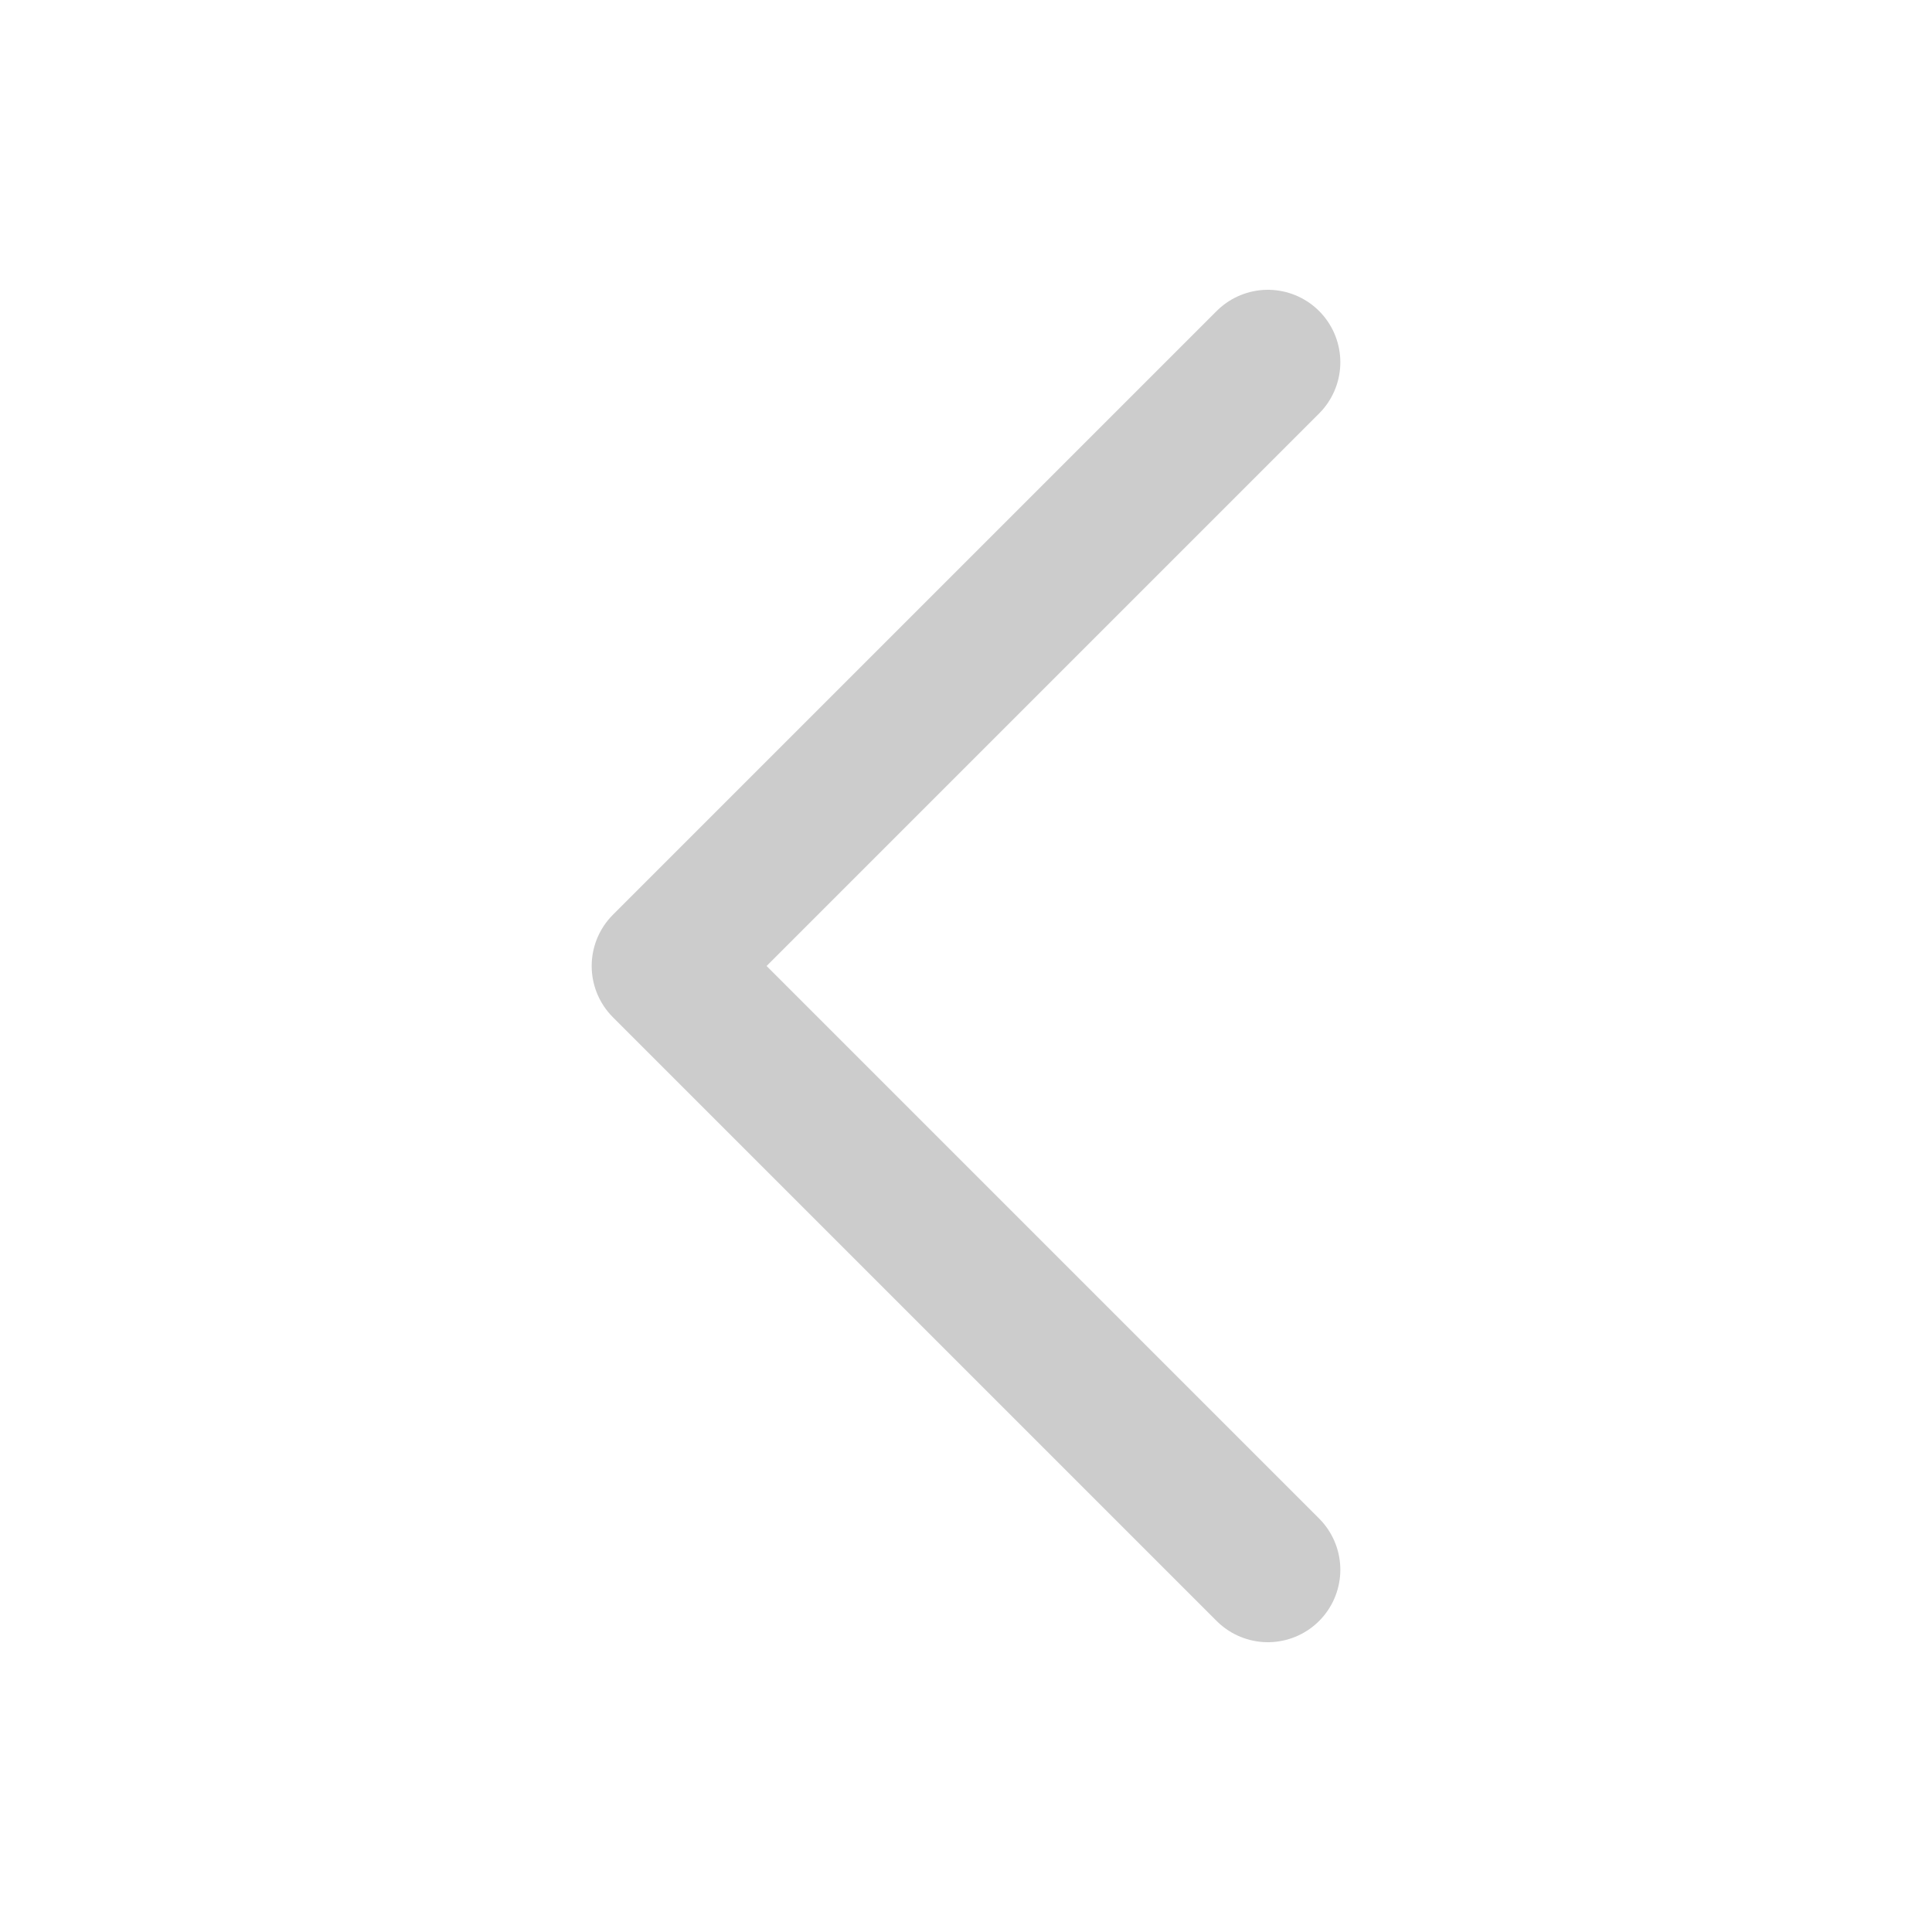 <?xml version="1.0" encoding="UTF-8"?> <svg xmlns="http://www.w3.org/2000/svg" width="20" height="20" viewBox="0 0 20 20" fill="none"><path d="M13.125 16.25L6.875 10L13.125 3.75" stroke="#CCCCCC" stroke-width="1.5" stroke-linecap="round" stroke-linejoin="round"></path></svg> 